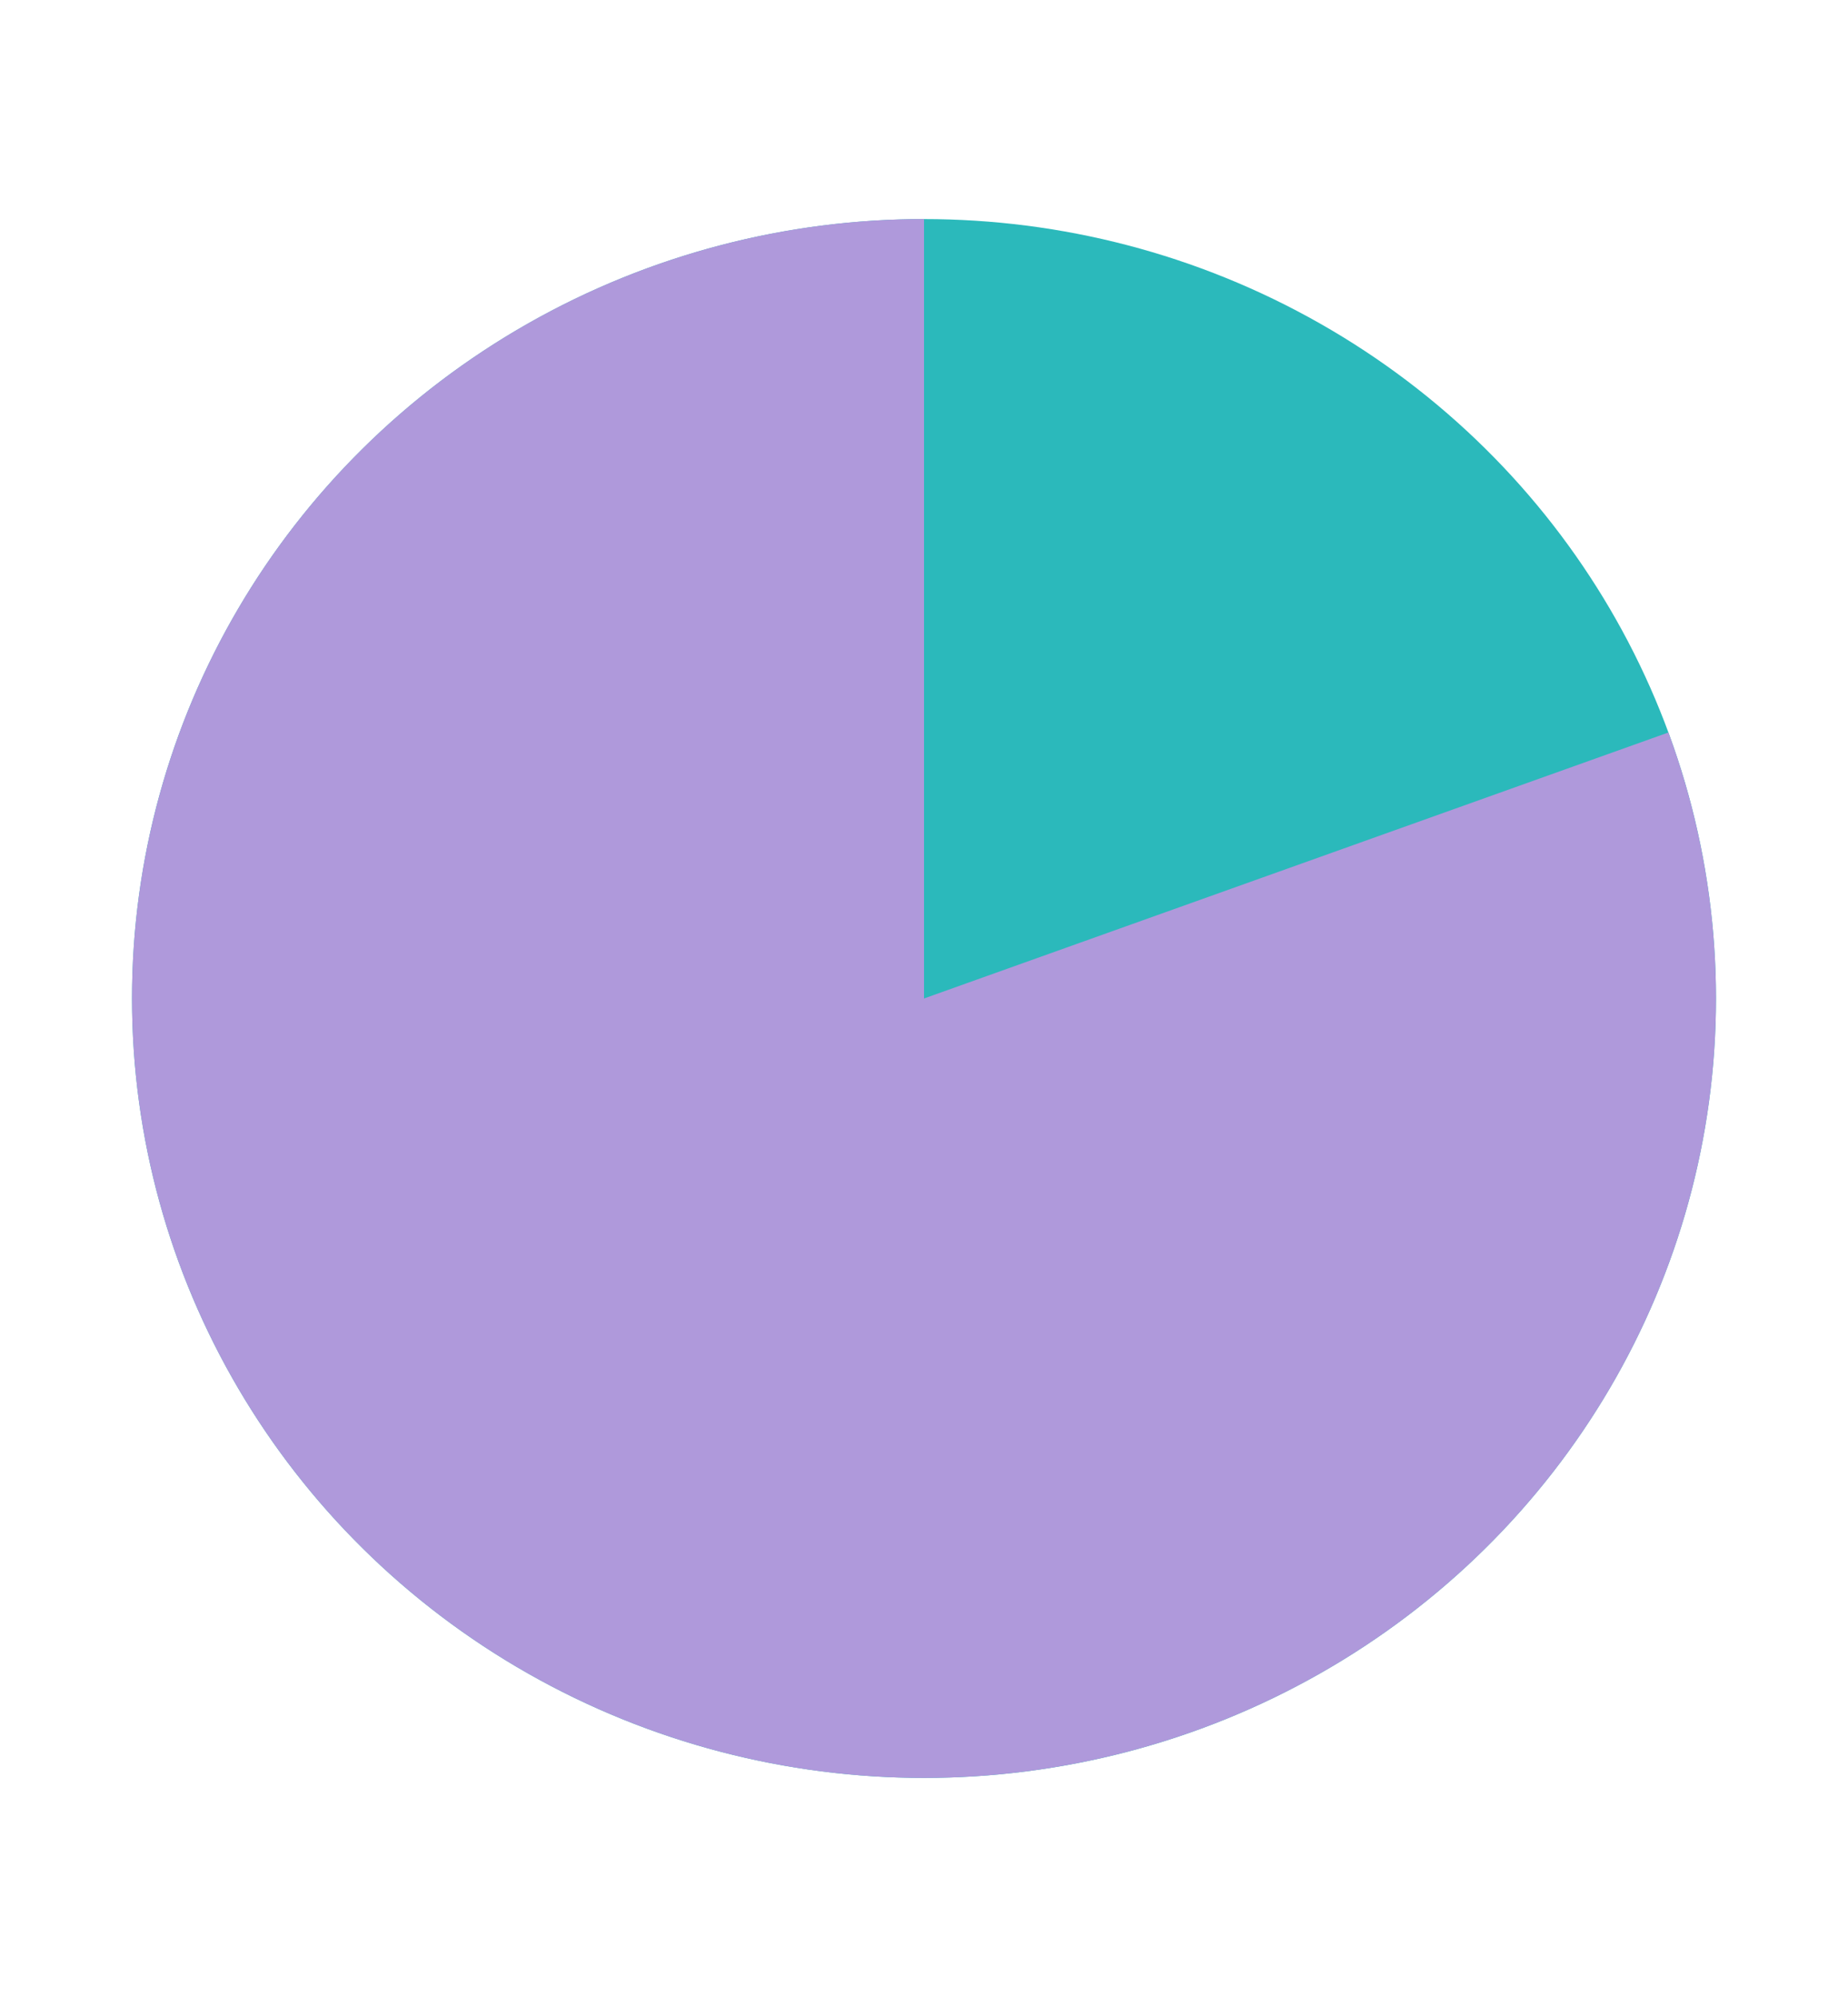 <?xml version="1.0" encoding="UTF-8"?>
<!-- Created with Inkscape (http://www.inkscape.org/) -->
<svg width="250mm" height="270mm" version="1.1" viewBox="0 0 250 270" xmlns="http://www.w3.org/2000/svg">
 <g stroke-width="0">
  <ellipse cx="125" cy="135" rx="107.14" ry="105.38" fill="#2bb9bb"/>
  <path d="m125 29.618a107.14 105.38 0 0 0-107.14 105.38 107.14 105.38 0 0 0 107.14 105.38 107.14 105.38 0 0 0 107.14-105.38 107.14 105.38 0 0 0-6.436-35.963l-100.7 35.963v-105.38z" fill="#af99db"/>
 </g>
</svg>
